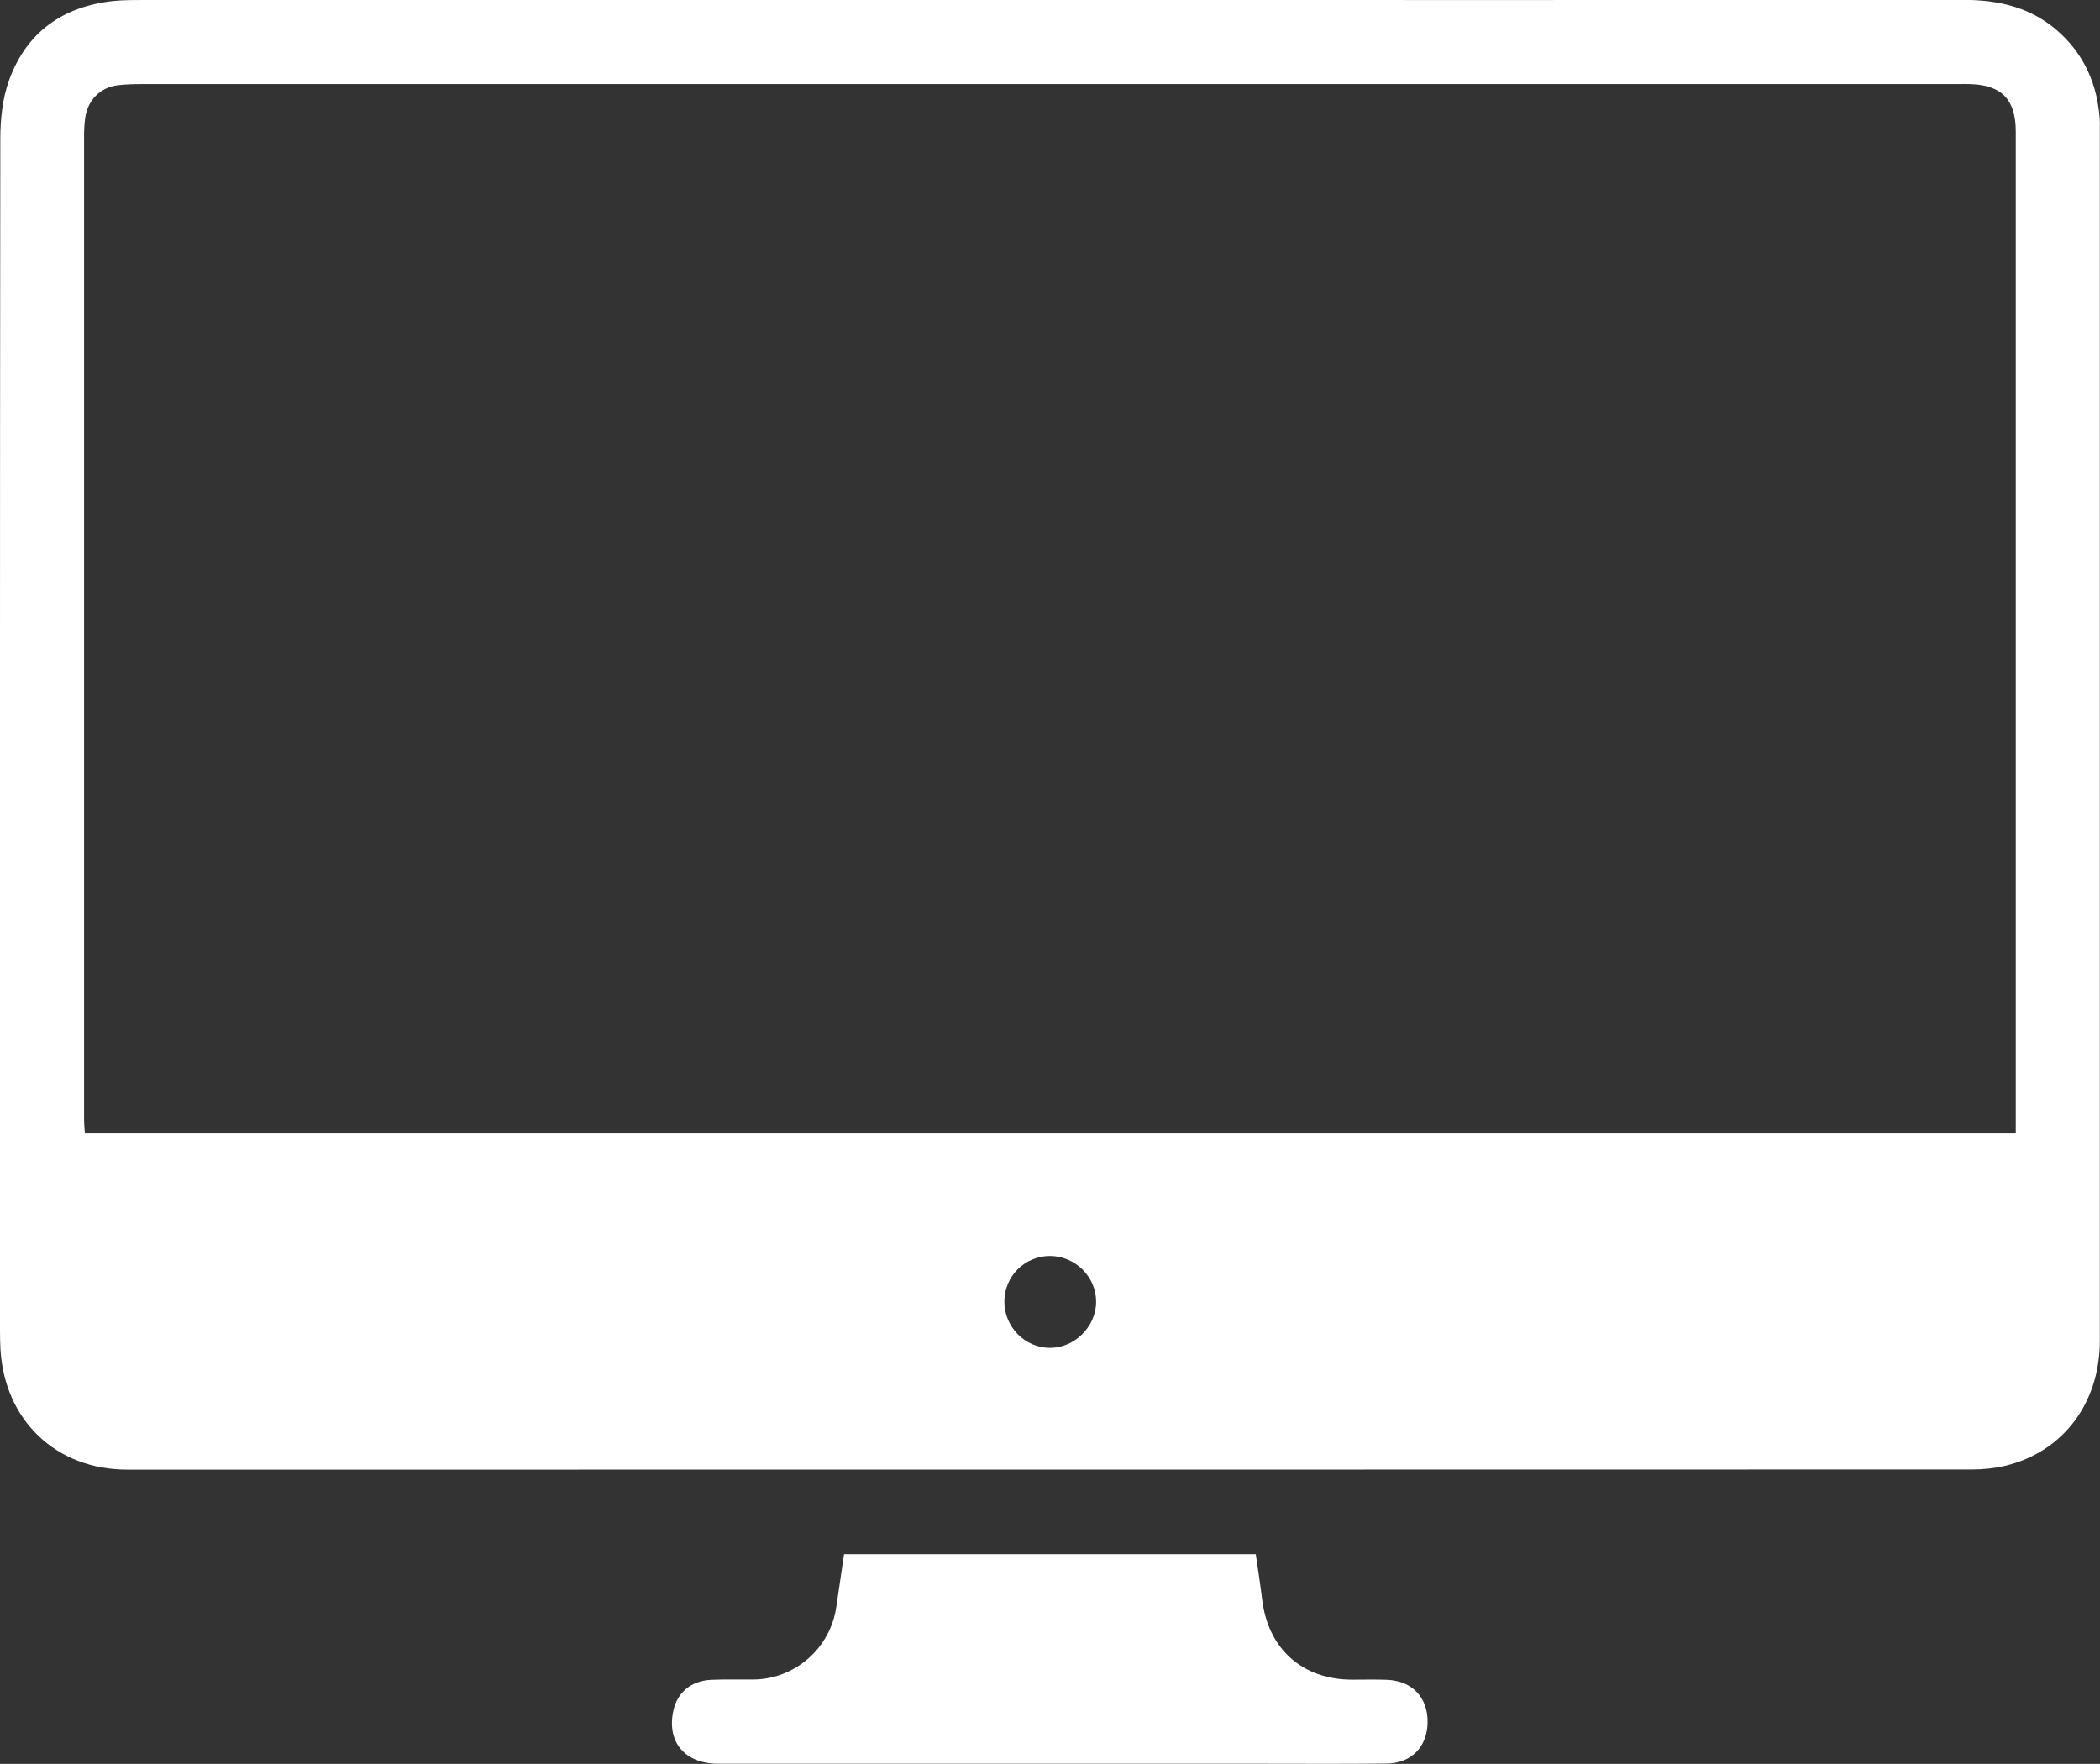 <?xml version="1.0" encoding="utf-8"?>
<!-- Generator: Adobe Illustrator 23.0.0, SVG Export Plug-In . SVG Version: 6.00 Build 0)  -->
<svg version="1.1" id="Capa_1" xmlns="http://www.w3.org/2000/svg" xmlns:xlink="http://www.w3.org/1999/xlink" x="0px" y="0px"
	 viewBox="0 0 136.39 114.56" style="enable-background:new 0 0 136.39 114.56;" xml:space="preserve">
<rect x="0" y="0" width="136.39" height="114.56" fill="#333333" stroke="none"/>
<style type="text/css">
	.st0{fill:#FFFFFF;}
</style>
<g>
	<path class="st0" d="M68.21,0c19.76,0,39.51,0.01,59.27-0.01c2.39,0,4.56,0.51,6.35,2.19c1.59,1.49,2.38,3.36,2.54,5.51
		c0.02,0.23,0.01,0.45,0.01,0.68c0,26.24,0,52.48,0,78.71c0,4.03-2.38,7.2-6.1,8.11c-0.71,0.17-1.46,0.25-2.19,0.25
		c-39.94,0.01-79.88,0.01-119.82,0.01c-4.62,0-7.96-3.18-8.24-7.8C0.01,87.25,0,86.85,0,86.45C0,60.64-0.01,34.83,0.02,9.02
		c0-1.28,0.14-2.64,0.58-3.84c1.14-3.12,3.52-4.78,6.81-5.12C8.03,0,8.66,0,9.28,0C28.92,0,48.57,0,68.21,0z M130.92,73.6
		c0-0.33,0-0.58,0-0.83c0-21.41,0-42.81,0-64.22c0-2.09-0.91-3.03-2.98-3.09c-0.26-0.01-0.51,0-0.77,0c-39.29,0-78.57,0-117.86,0
		c-0.57,0-1.14,0.01-1.7,0.08C6.49,5.7,5.71,6.5,5.54,7.62C5.48,8.01,5.46,8.41,5.46,8.81c0,21.29,0,42.58,0,63.88
		c0,0.3,0.03,0.6,0.05,0.91C47.34,73.6,89.07,73.6,130.92,73.6z M65.23,84.54c0,1.64,1.34,3,2.96,3c1.6,0.01,3-1.38,3-2.99
		c0.01-1.62-1.35-2.97-2.99-2.98C66.55,81.57,65.23,82.89,65.23,84.54z"/>
	<path class="st0" d="M81.56,100.94c0.15,1.03,0.3,2,0.42,2.99c0.4,3.18,2.62,5.15,5.82,5.16c0.77,0,1.54-0.02,2.3,0.01
		c1.62,0.07,2.63,1.14,2.62,2.74c-0.01,1.6-1.04,2.68-2.67,2.7c-2.9,0.03-5.8,0.01-8.7,0.01c-11.57,0-23.14,0-34.7,0
		c-2.15,0-3.34-1.38-2.93-3.39c0.24-1.22,1.15-2,2.47-2.06c0.91-0.04,1.82-0.01,2.73-0.02c2.72-0.02,5.02-2.04,5.4-4.74
		c0.16-1.12,0.33-2.25,0.5-3.4C63.73,100.94,72.59,100.94,81.56,100.94z"/>
</g>
</svg>
